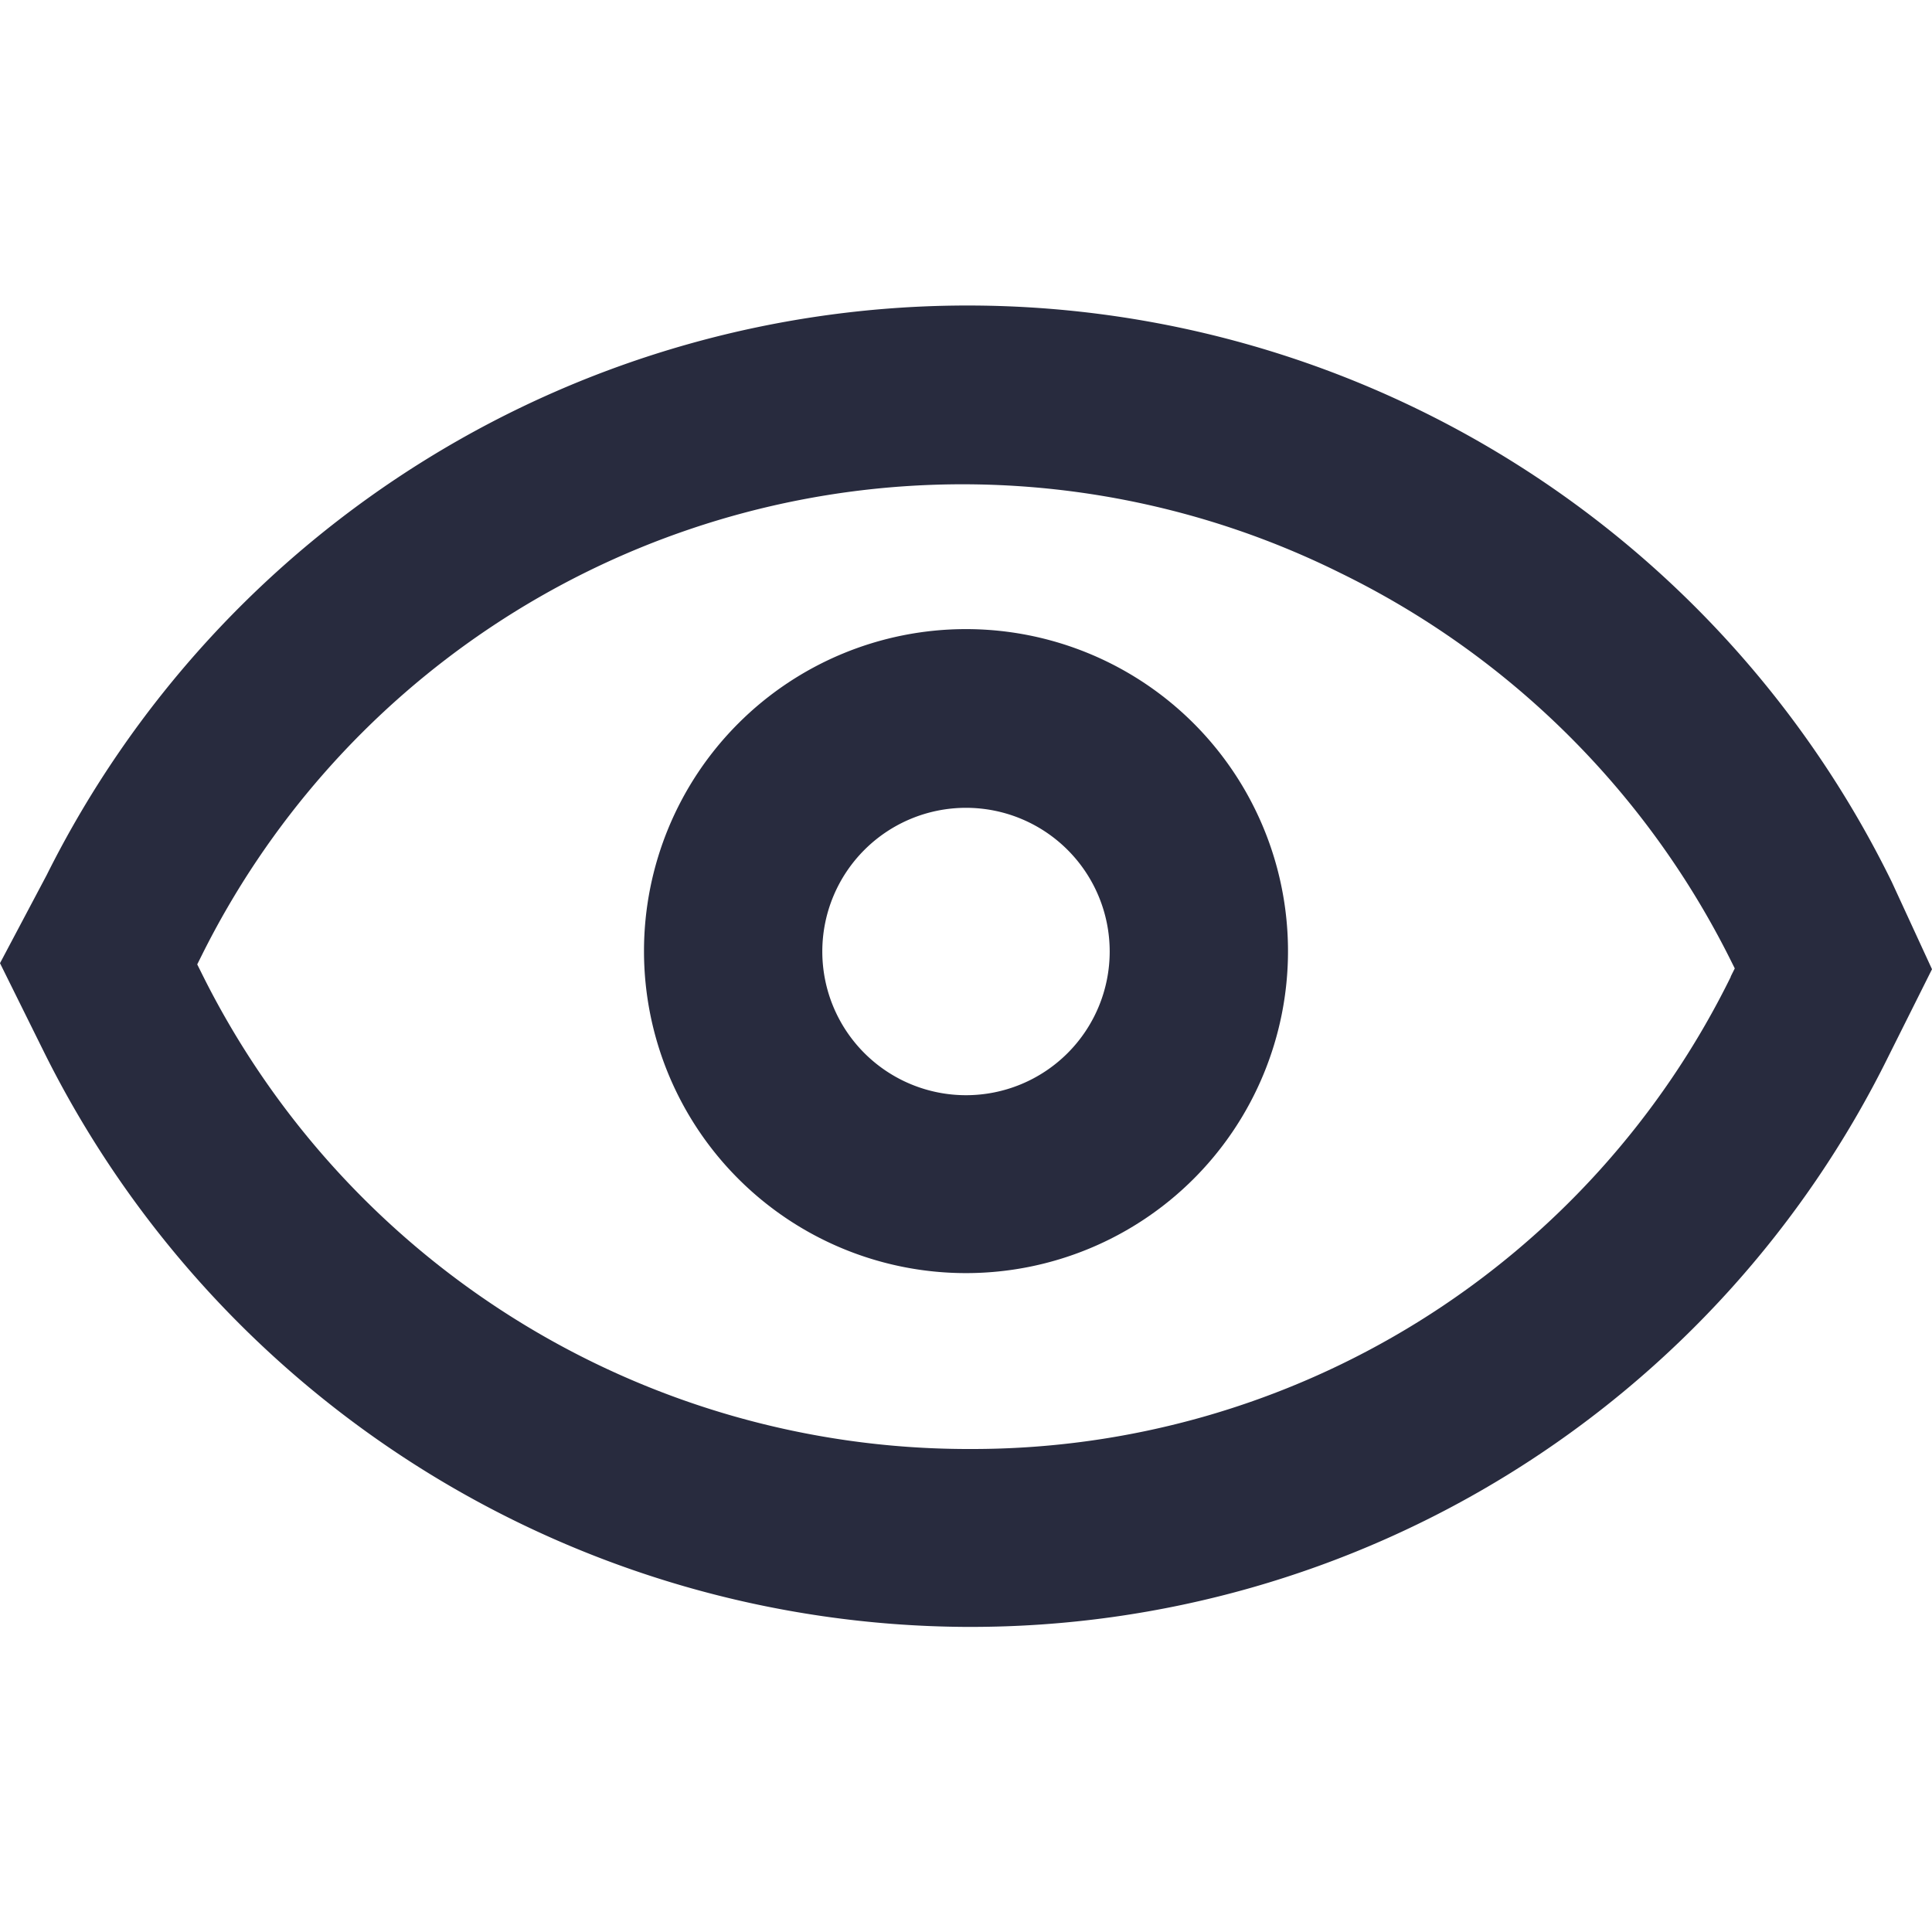 <svg id="Layer_1" data-name="Layer 1" xmlns="http://www.w3.org/2000/svg" width="48" height="48" viewBox="0 0 48 48"><defs><style>.cls-1{fill:#282b3e;}</style></defs><path class="cls-1" d="M24,27.21a3.57,3.57,0,1,1,3.57-3.57A3.57,3.57,0,0,1,24,27.21Zm0-11.58a8,8,0,1,0,8,8h0A8,8,0,0,0,24,15.63Z"/><path class="cls-1" d="M43,24.27A21,21,0,0,1,24.13,36H24a21.26,21.26,0,0,1-19-11.84l-.1-.2.1-.2a21.11,21.11,0,0,1,28.31-9.52l0,0A21.25,21.25,0,0,1,43,23.86l.1.2-.1.2Zm4-2.36a25.57,25.57,0,0,0-45.84-.17v0L0,23.93l1.07,2.16A25.73,25.73,0,0,0,24,40.42h.1A25.42,25.42,0,0,0,46.92,26.24L48,24.08Z"/></svg>